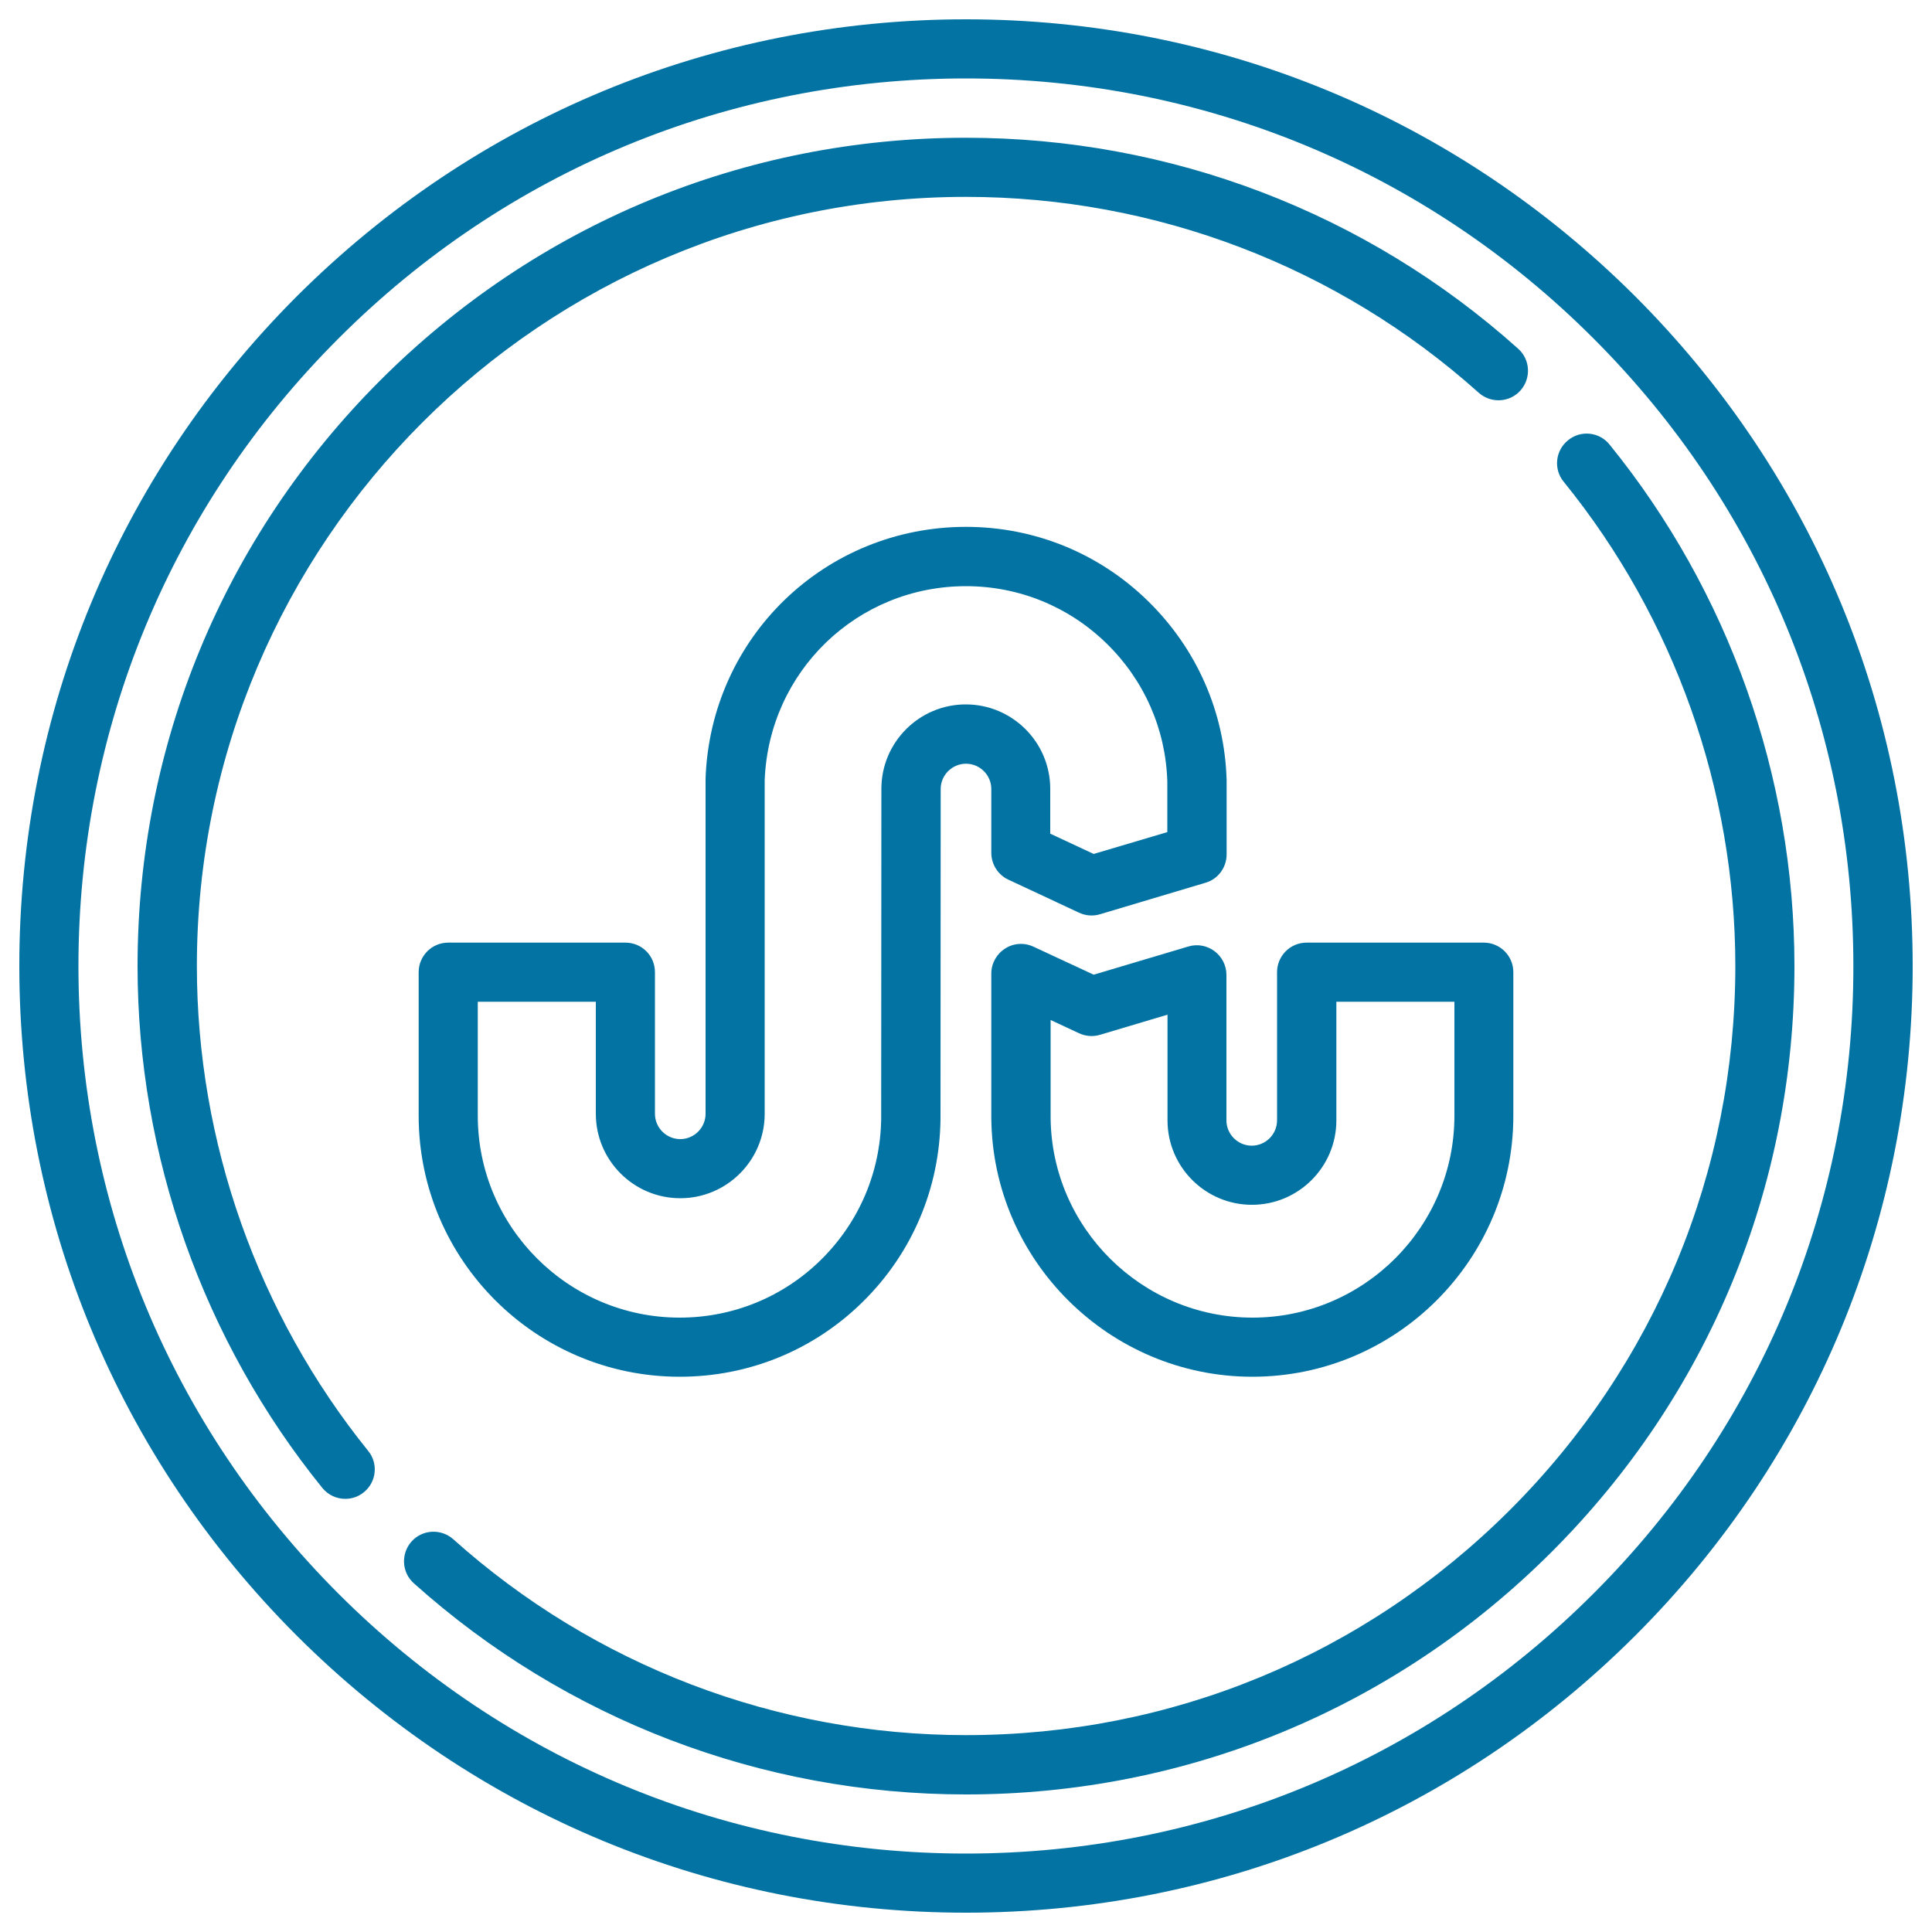 <svg xmlns="http://www.w3.org/2000/svg" viewBox="0 0 1000 1000" style="fill:#0273a2">
<title>Stumbleupon SVG icon</title>
<g><path d="M648.2,712.6c74.5,0,135.1-60.6,135.1-135.1v-74.3c0-8.5-6.9-15.3-15.3-15.3h-91.7c-8.5,0-15.3,6.9-15.3,15.3v76.7c0,7.2-5.9,13.1-13.1,13.1c-7.2,0-13.1-5.9-13.1-13.1v-75.3c0-4.8-2.3-9.4-6.2-12.3c-3.9-2.9-8.9-3.8-13.5-2.4l-49,14.6L534.9,490c-4.7-2.2-10.3-1.9-14.7,1c-4.4,2.8-7.1,7.7-7.1,12.9v74.8C513.7,652.5,574.3,712.6,648.2,712.6z M543.7,527.9l14.8,6.9c3.4,1.6,7.3,1.9,10.9,0.8l34.9-10.4v54.7c0,24.1,19.6,43.7,43.7,43.7c24.1,0,43.7-19.6,43.7-43.7v-61.4h61.1v59c0,57.6-46.9,104.5-104.5,104.5c-57.2,0-104-46.4-104.5-103.4V527.9z"/><path d="M323.7,487.9H232c-8.5,0-15.3,6.9-15.3,15.3v74.3c0,74.5,60.6,135.1,135.1,135.1c35.8,0,69.5-13.8,94.9-38.9c25.4-25.1,39.6-58.5,40.1-94.2c0-0.1,0-0.1,0-0.2l0.1-170.9c0-7.2,5.9-13.1,13.1-13.1c7.2,0,13.1,5.9,13.1,13.1v33c0,5.9,3.4,11.4,8.8,13.9l36.6,17.1c3.4,1.6,7.3,1.9,10.9,0.8l54.6-16.3c6.5-1.9,10.9-7.9,10.9-14.7v-37.9c0-0.2,0-0.3,0-0.5c-1-35.2-15.5-68.1-40.8-92.8c-25.3-24.7-58.7-38.3-94.1-38.3c-73,0-132.2,57.2-134.8,130.2c0,0.2,0,0.4,0,0.6v173c0,7.2-5.9,13.1-13.1,13.1c-7.2,0-13.1-5.9-13.1-13.1v-73.3C339,494.7,332.2,487.9,323.7,487.9z M352.1,620.2c24.1,0,43.7-19.6,43.7-43.7V403.8c2.2-56.3,47.9-100.4,104.2-100.4c27.3,0,53.1,10.5,72.7,29.6c19.5,19,30.7,44.4,31.5,71.5v26.2L566.1,442l-22.5-10.5v-23.2c0-24.1-19.6-43.7-43.7-43.7c-24.1,0-43.7,19.6-43.7,43.7l-0.1,170.8c-0.4,27.6-11.4,53.4-31,72.8c-19.6,19.4-45.7,30.1-73.3,30.1c-57.6,0-104.5-46.9-104.5-104.5v-59h61.1v58C308.4,600.6,328,620.2,352.1,620.2z"/><path d="M846.5,153.5C753.9,61,630.9,10,500,10c-130.9,0-253.9,51-346.5,143.5C61,246.1,10,369.1,10,500c0,130.9,51,254,143.5,346.5C246.1,939,369.1,990,500,990c130.9,0,253.9-51,346.5-143.5C939,754,990,630.9,990,500C990,369.1,939,246.1,846.5,153.5z M824.8,824.8C738.1,911.6,622.7,959.4,500,959.4c-122.7,0-238.1-47.8-324.8-134.5C88.4,738.1,40.6,622.7,40.6,500c0-122.7,47.8-238.1,134.6-324.8C261.9,88.4,377.3,40.6,500,40.6c122.7,0,238.1,47.8,324.8,134.6c86.8,86.8,134.5,202.1,134.5,324.8C959.4,622.7,911.6,738.1,824.8,824.8z"/><path d="M833.1,230.1c-5.3-6.6-15-7.6-21.5-2.2c-6.6,5.3-7.6,15-2.2,21.5c57.3,70.6,88.8,159.6,88.8,250.6c0,106.4-41.4,206.3-116.6,281.5C706.3,856.7,606.4,898.1,500,898.1c-98.1,0-192.4-36-265.4-101.4c-6.3-5.6-16-5.1-21.6,1.2c-5.6,6.3-5.1,16,1.2,21.6C292.8,890,394.3,928.8,500,928.8c114.5,0,222.2-44.6,303.2-125.6c81-81,125.6-188.6,125.6-303.2C928.8,401.9,894.8,306.1,833.1,230.1z"/><path d="M101.9,500c0-219.5,178.6-398.1,398.1-398.1c98.1,0,192.4,36,265.4,101.4c6.3,5.6,16,5.1,21.6-1.2c5.6-6.3,5.1-16-1.2-21.6C707.2,110,605.7,71.3,500,71.3c-114.5,0-222.2,44.6-303.2,125.6c-81,81-125.6,188.6-125.6,303.2c0,98.1,34,193.9,95.6,270c3,3.7,7.4,5.7,11.9,5.7c3.4,0,6.8-1.1,9.6-3.4c6.6-5.3,7.6-15,2.2-21.5C133.4,680.1,101.9,591.1,101.9,500z"/></g>
</svg>